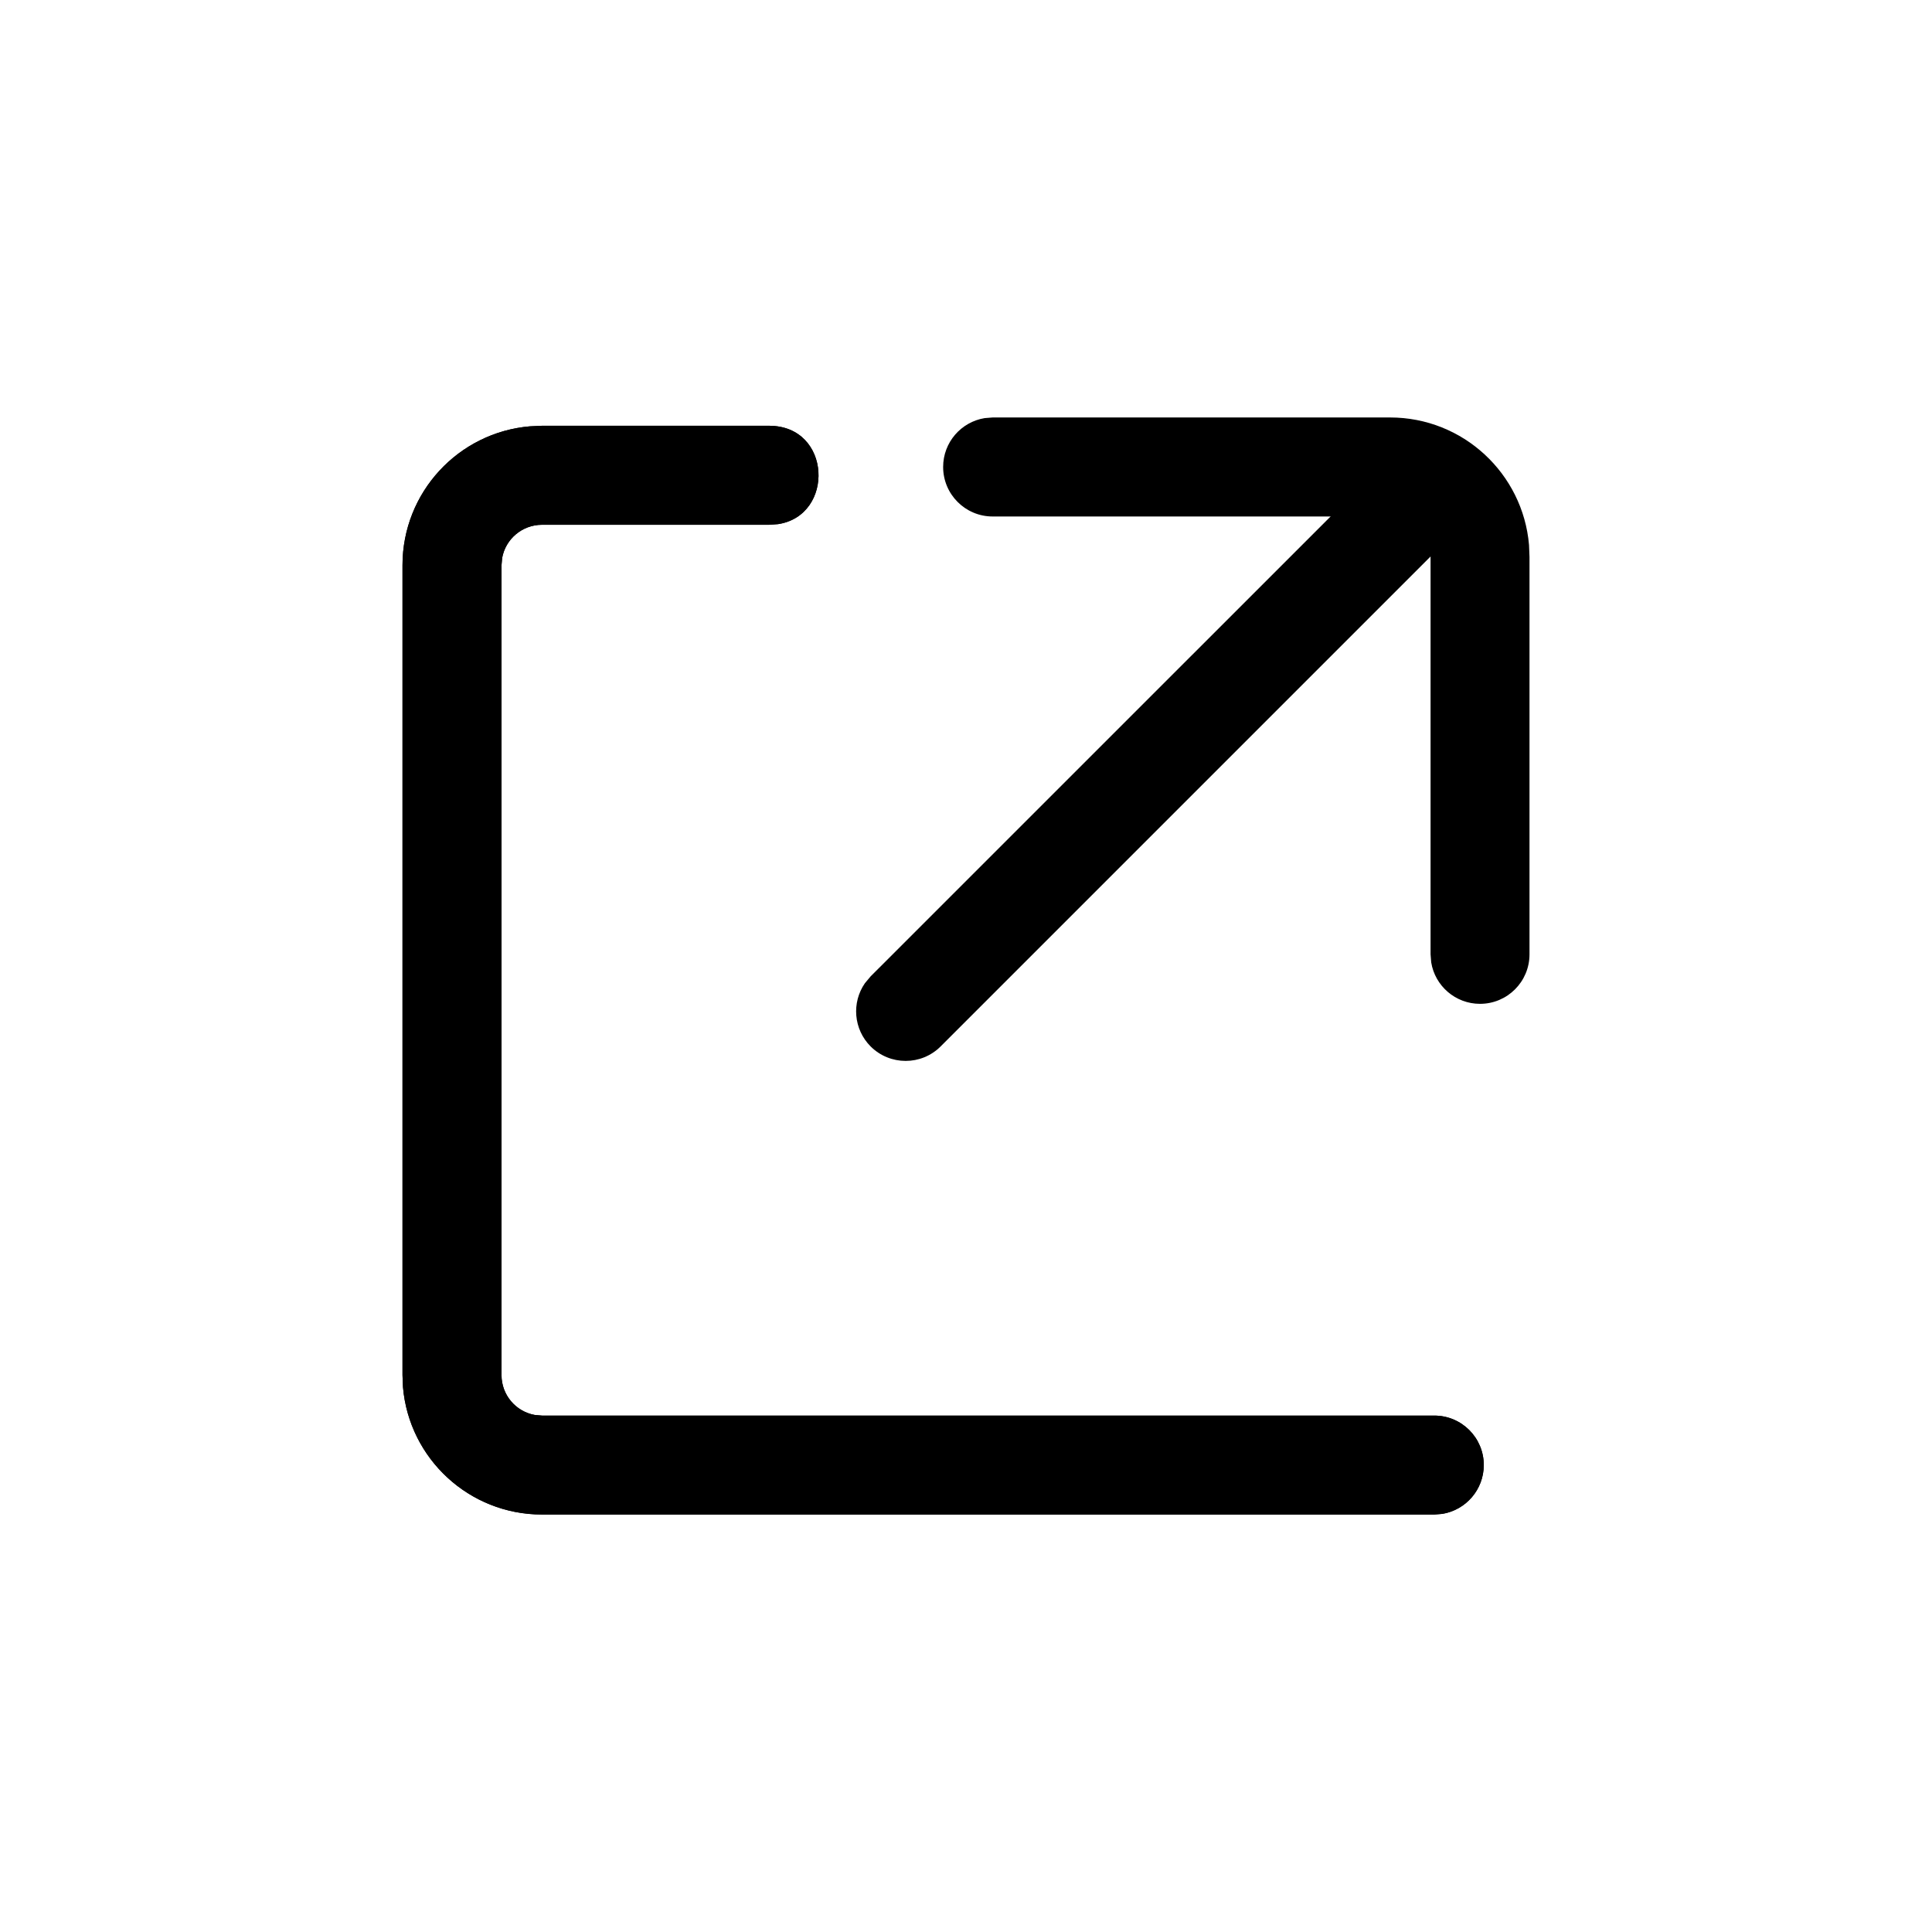 <svg width="24px" height="24px" viewBox="0 0 24 24" version="1.1" xmlns="http://www.w3.org/2000/svg" xmlns:xlink="http://www.w3.org/1999/xlink" id="ibank-external-24"><g id="AAA-Visual-assets-/-Pearl-/-Icons-/-External-/-24x24" stroke="none" stroke-width="1"><path d="M9.553,5.289 C10.334,5.289 10.371,6.404 9.665,6.511 L9.553,6.519 L6.733,6.519 C6.486,6.519 6.28,6.697 6.238,6.931 L6.23,7.022 L6.23,17.082 C6.23,17.329 6.407,17.534 6.642,17.577 L6.733,17.585 L17.817,17.585 C18.157,17.585 18.432,17.86 18.432,18.199 C18.432,18.505 18.209,18.758 17.917,18.806 L17.817,18.814 L6.733,18.814 C5.826,18.814 5.082,18.118 5.006,17.231 L5,17.082 L5,7.022 C5,6.115 5.696,5.371 6.583,5.296 L6.733,5.289 L9.553,5.289 Z" id="Path"/><path d="M9.553,5.289 C10.334,5.289 10.371,6.404 9.665,6.511 L9.553,6.519 L6.733,6.519 C6.486,6.519 6.28,6.697 6.238,6.931 L6.23,7.022 L6.23,17.082 C6.23,17.329 6.407,17.534 6.642,17.577 L6.733,17.585 L17.817,17.585 C18.157,17.585 18.432,17.86 18.432,18.199 C18.432,18.505 18.209,18.758 17.917,18.806 L17.817,18.814 L6.733,18.814 C5.826,18.814 5.082,18.118 5.006,17.231 L5,17.082 L5,7.022 C5,6.115 5.696,5.371 6.583,5.296 L6.733,5.289 L9.553,5.289 Z" id="Path"/><path d="M12.331,5.186 C12.636,5.186 12.89,5.409 12.937,5.701 L12.945,5.801 L12.945,10.737 C12.945,10.984 13.123,11.19 13.358,11.232 L13.448,11.24 L18.385,11.24 C18.725,11.24 19,11.516 19,11.855 C19,12.161 18.777,12.414 18.485,12.462 L18.385,12.47 L13.448,12.47 C12.542,12.47 11.798,11.774 11.722,10.887 L11.716,10.737 L11.716,5.801 C11.716,5.461 11.991,5.186 12.331,5.186 Z" id="Path" transform="translate(15.358, 8.828) rotate(-180) translate(-15.358, -8.828) "/><path d="M17.833,5.982 C18.046,6.195 18.07,6.526 17.904,6.766 L17.833,6.851 L11.685,12.999 C11.445,13.239 11.056,13.239 10.815,12.999 C10.602,12.785 10.578,12.454 10.744,12.214 L10.815,12.129 L16.963,5.982 C17.203,5.742 17.592,5.742 17.833,5.982 Z" id="Path"/></g></svg>